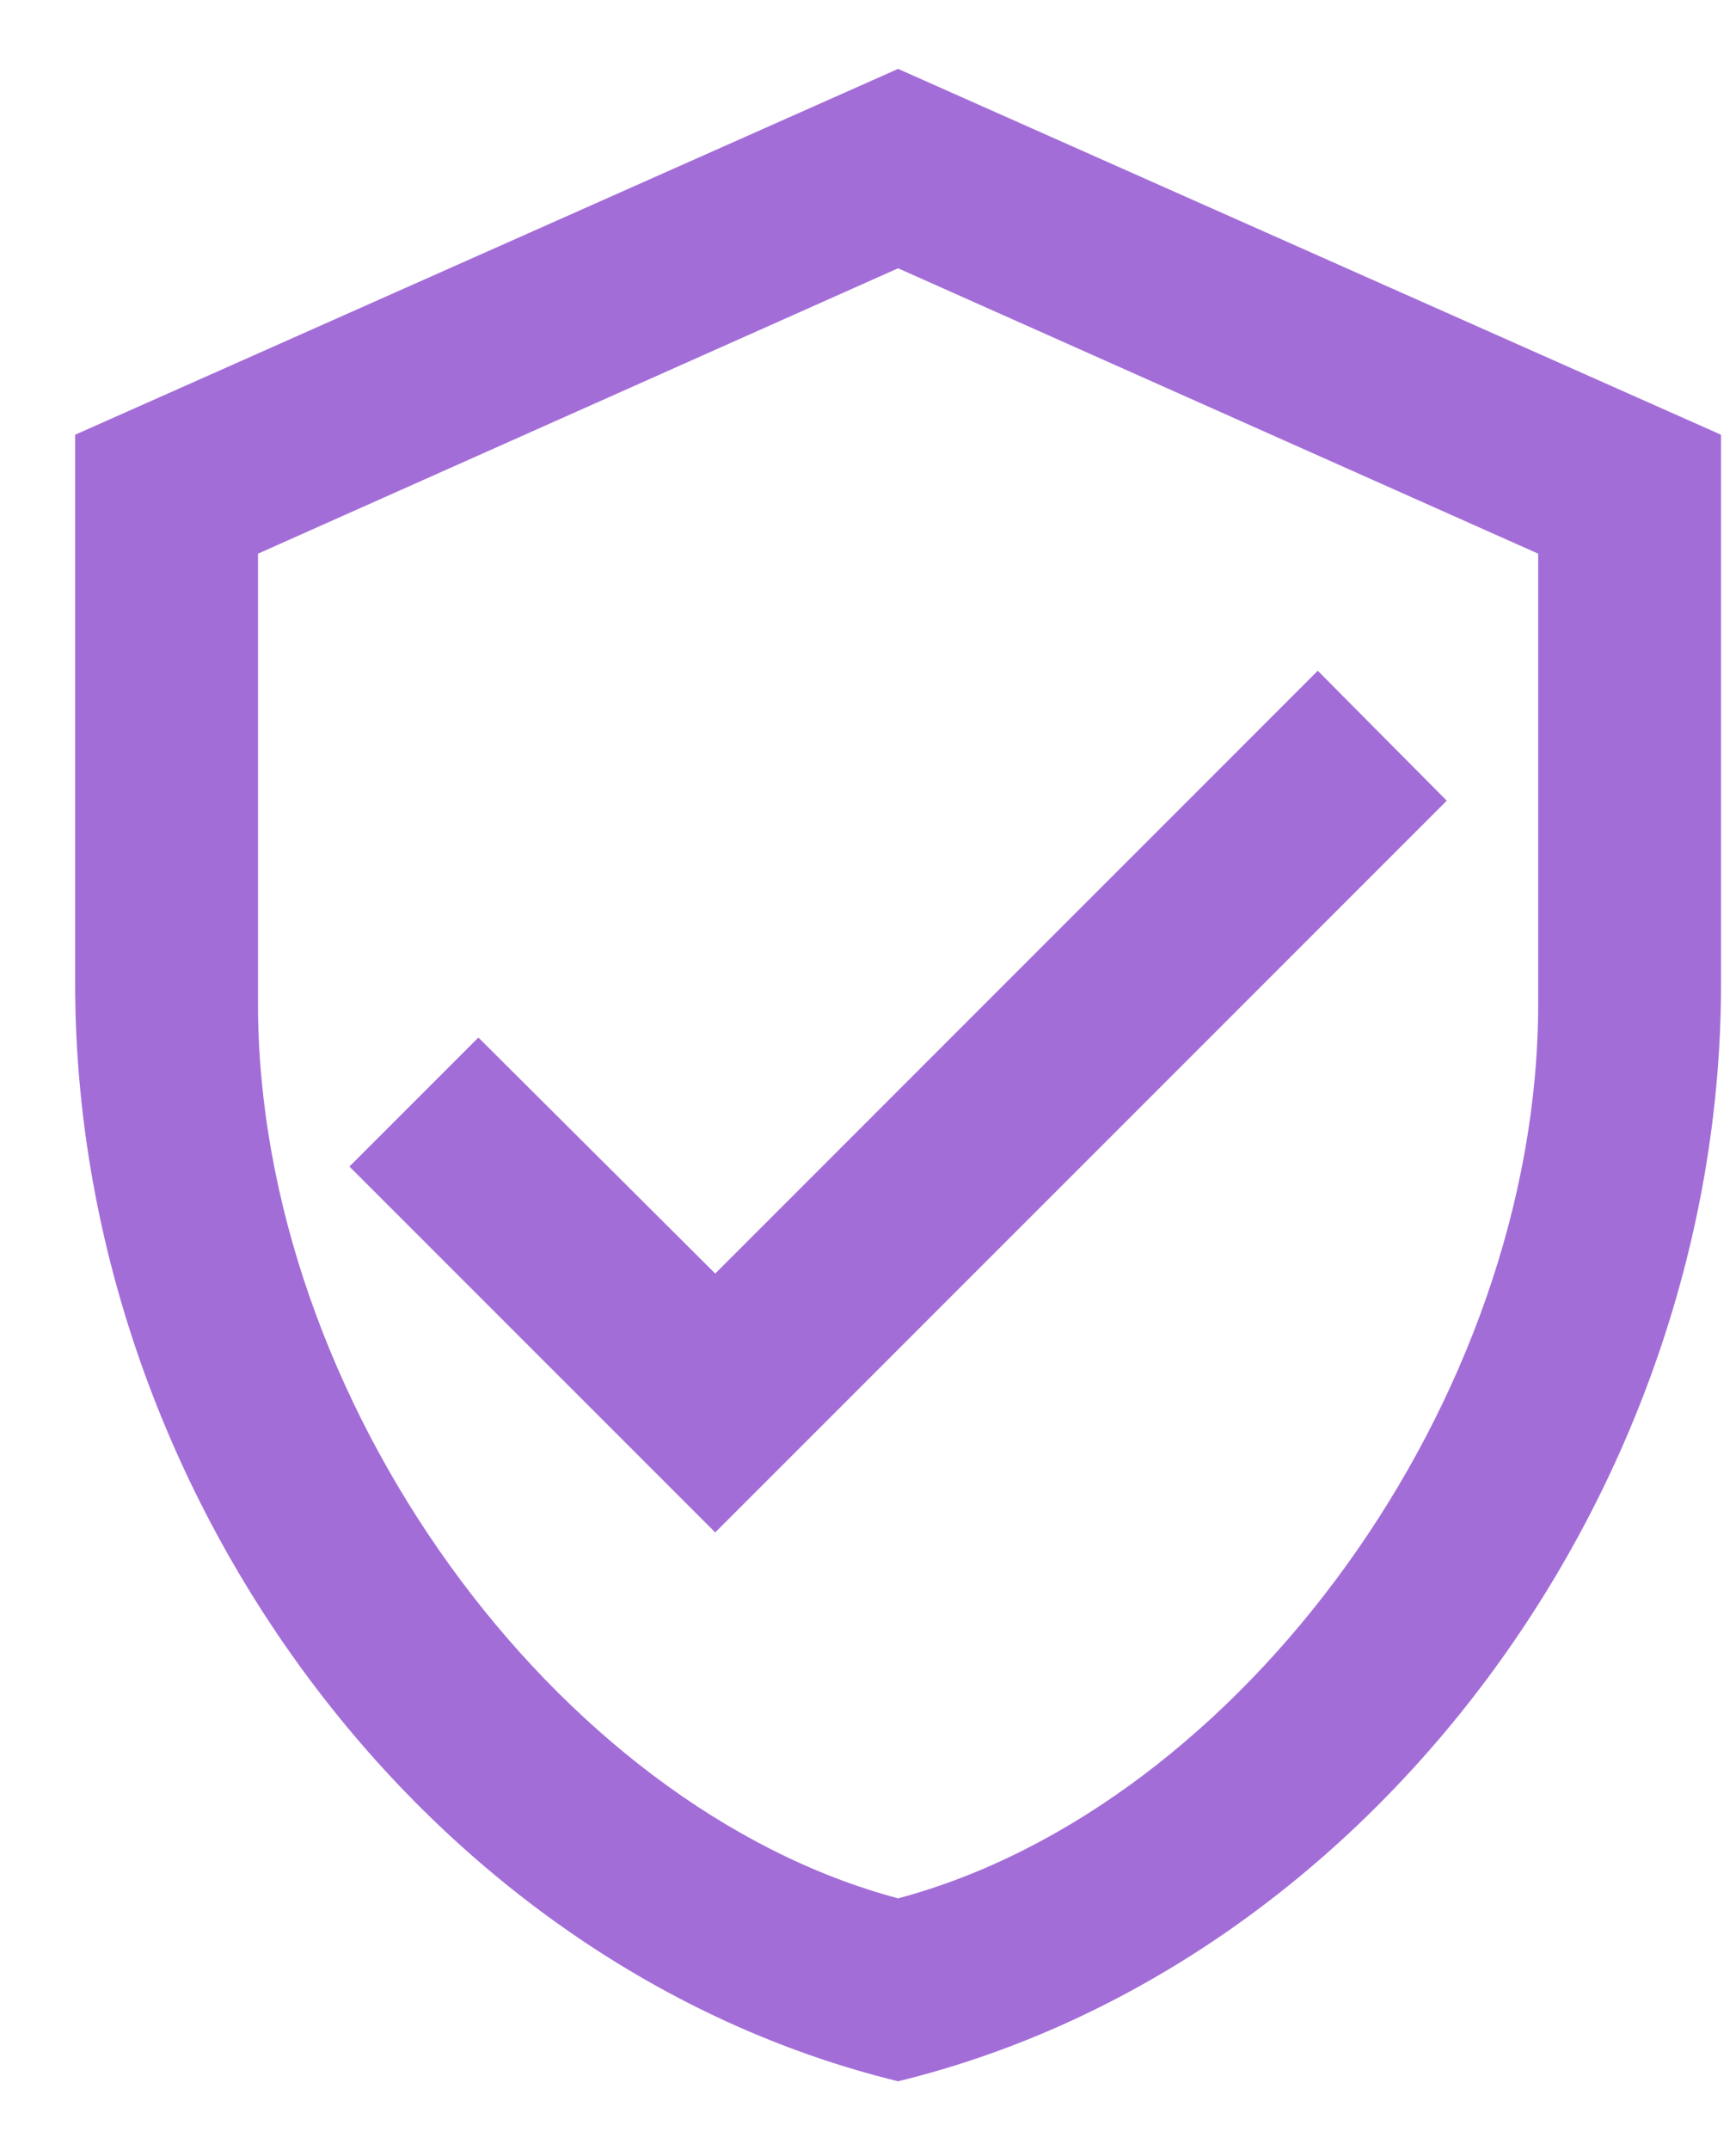 <svg xmlns="http://www.w3.org/2000/svg" fill="none" viewBox="0 0 21 26" height="26" width="21">
<path fill="#A36DD8" d="M20.819 11.894C20.819 18.033 16.572 23.773 10.864 25.167C5.157 23.773 0.909 18.033 0.909 11.894V5.257L10.864 0.833L20.819 5.257V11.894ZM10.864 22.955C15.012 21.849 18.607 16.916 18.607 12.137V6.695L10.864 3.244L3.121 6.695V12.137C3.121 16.916 6.716 21.849 10.864 22.955ZM8.652 18.53L4.227 14.106L5.787 12.546L8.652 15.4L15.941 8.111L17.501 9.682"></path>
</svg>
